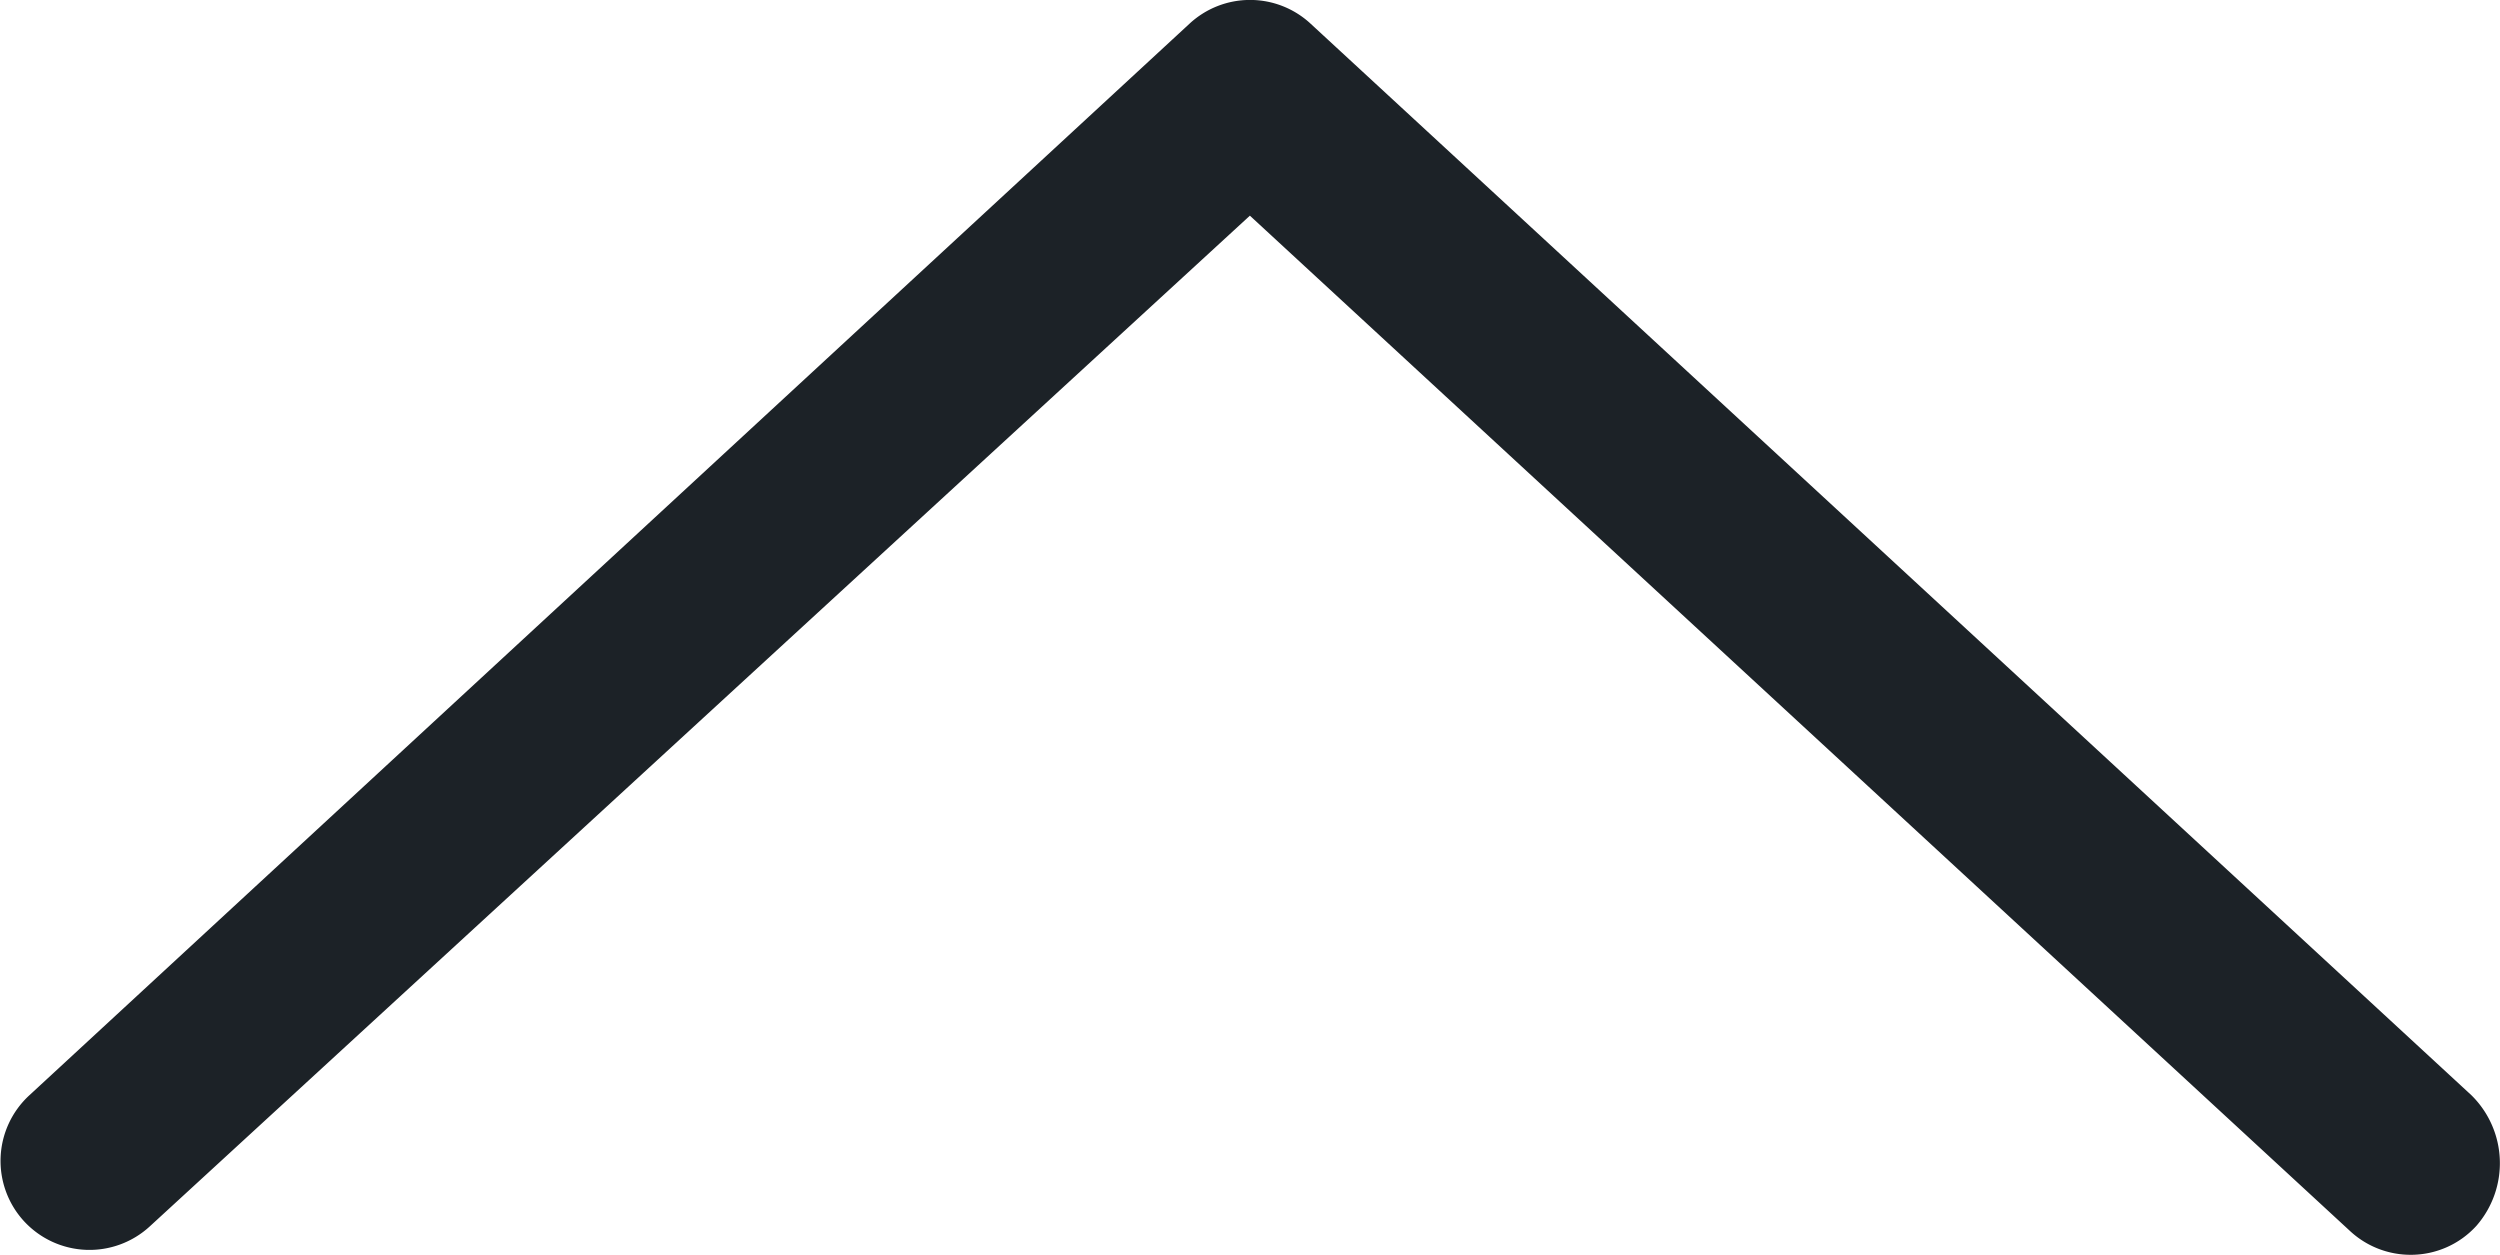 <svg height="10.98" viewBox="0 0 21.874 10.98" width="21.874" xmlns="http://www.w3.org/2000/svg"><path d="m21.67-5.723a.775.775 0 0 1 -.576.254.779.779 0 0 1 -.53-.208l-9.626-8.884-9.625 8.843a.779.779 0 0 1 -1.1-.044.78.78 0 0 1 .043-1.1l10.153-9.378a.779.779 0 0 1 1.061 0l10.156 9.375a.834.834 0 0 1 .044 1.142z" fill="#1c2227" transform="translate(-.002 16.448)"/></svg>